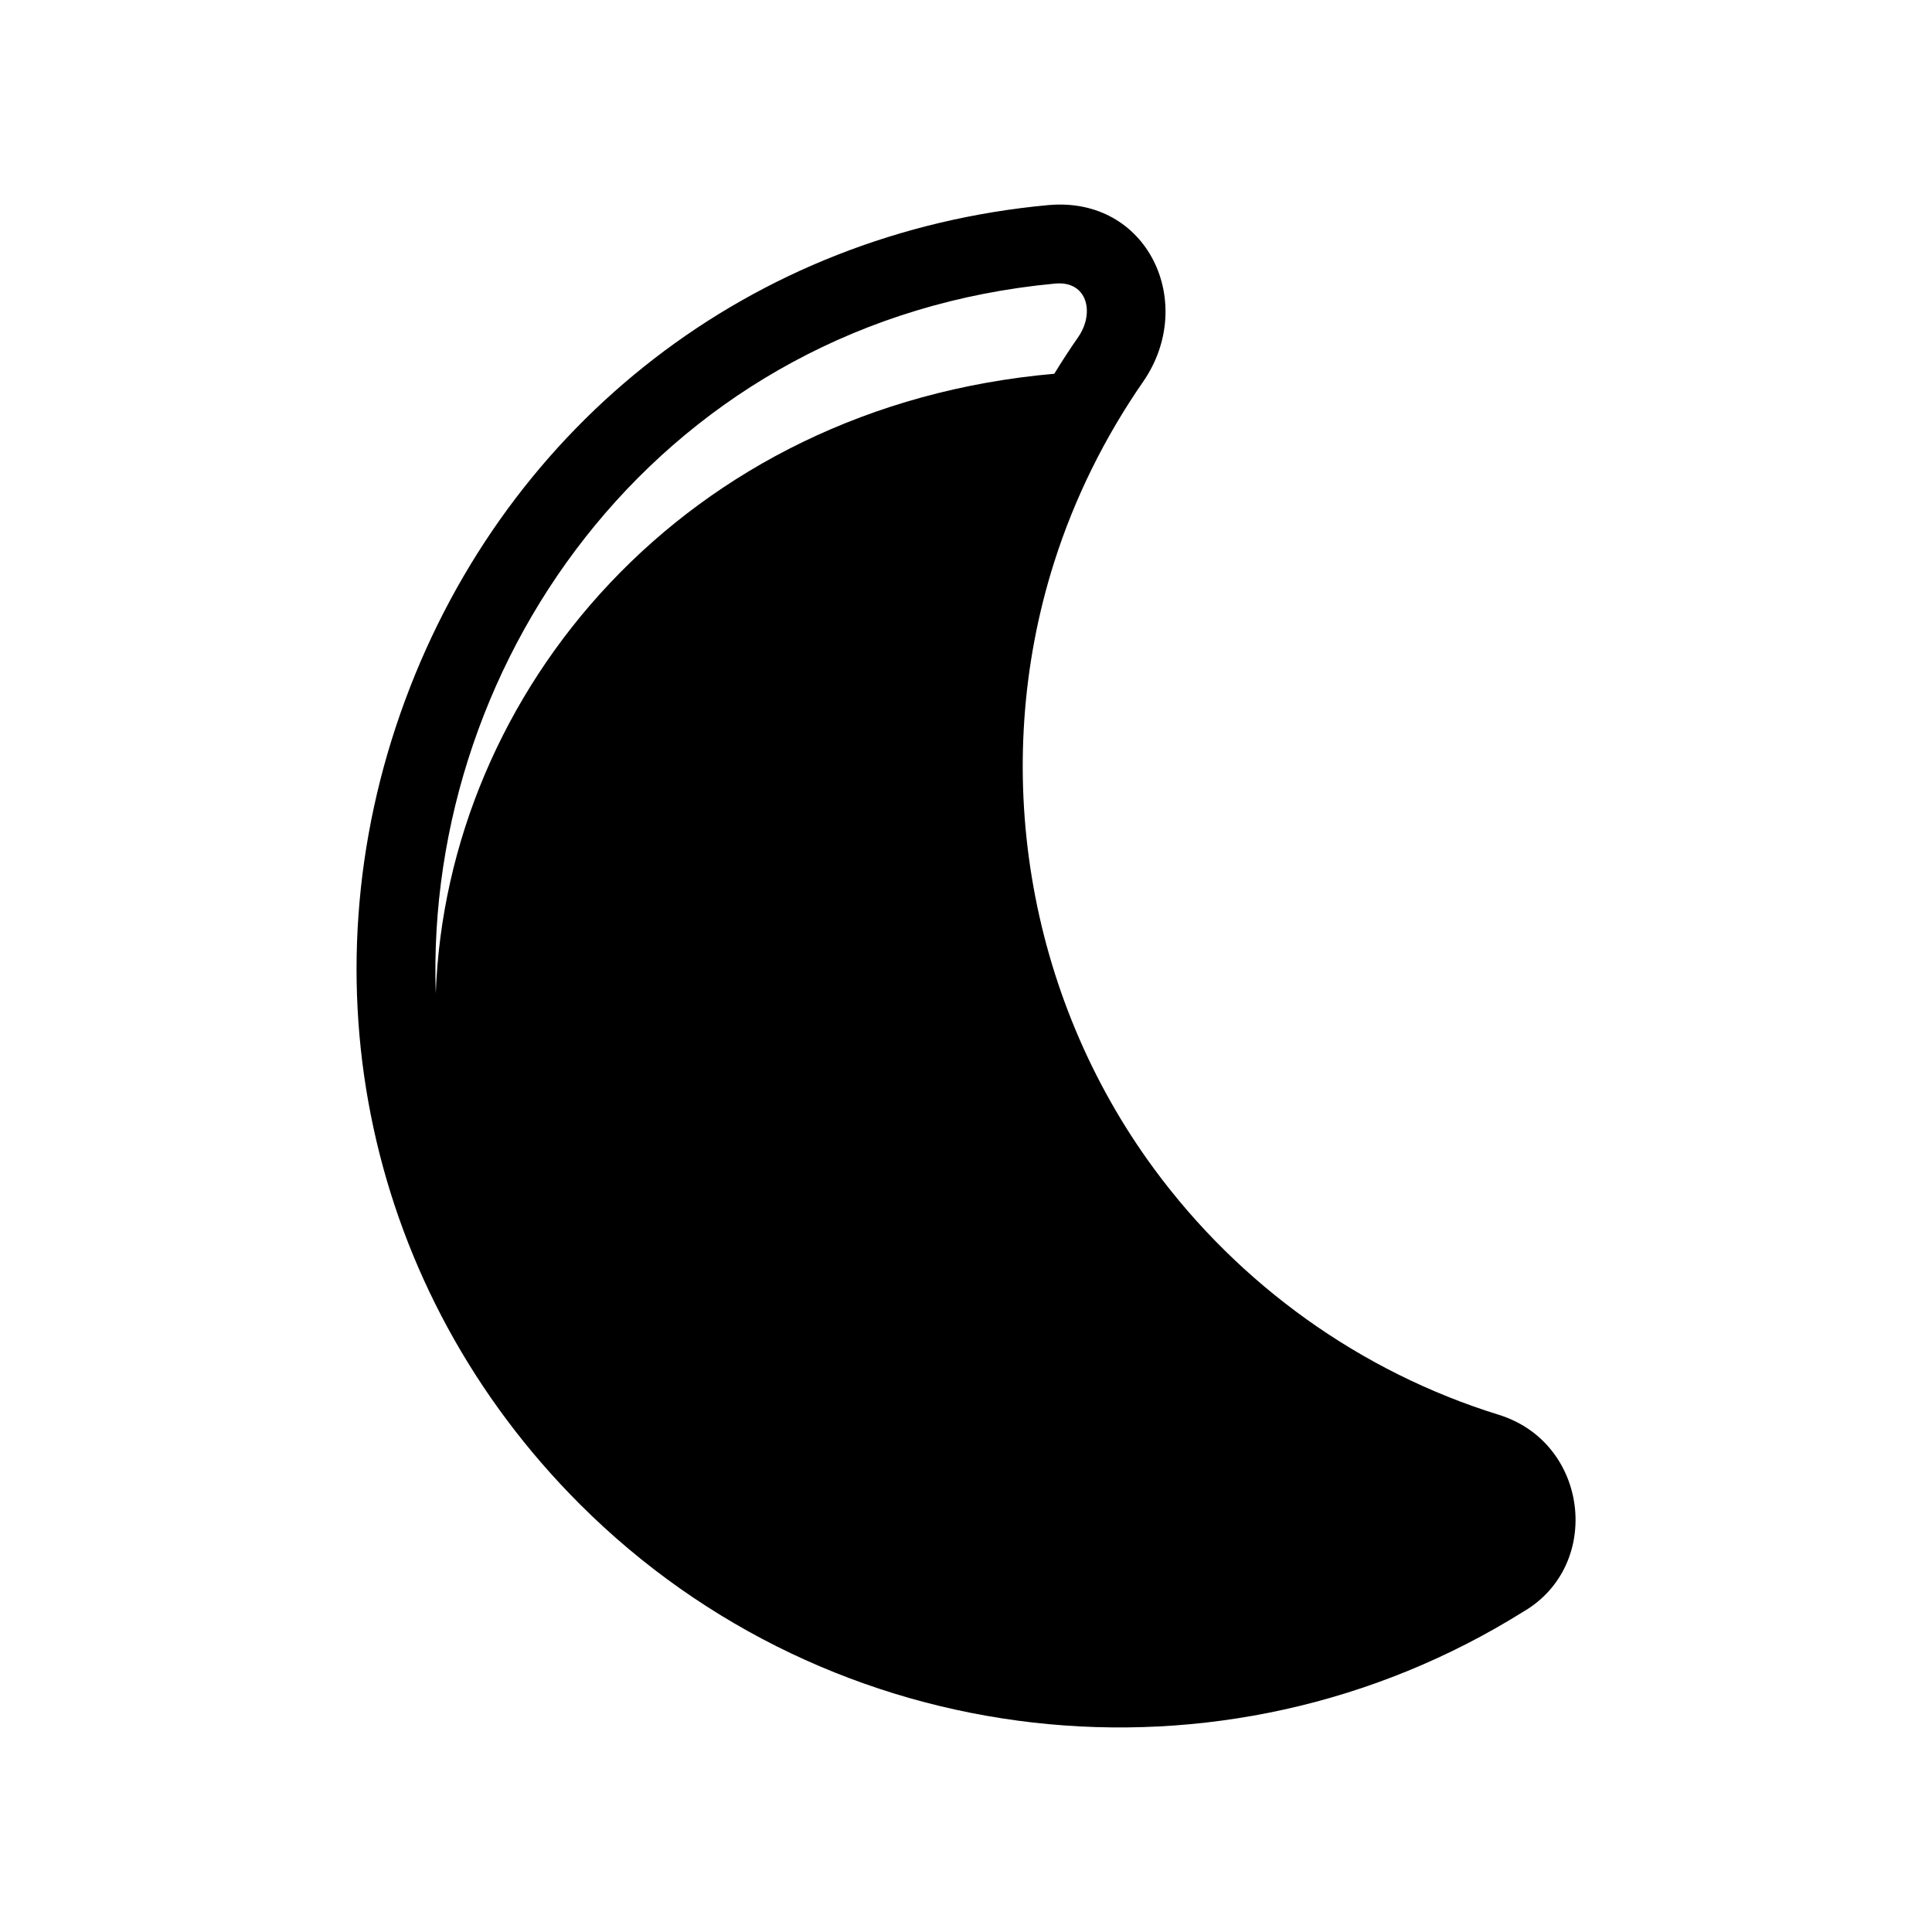 <?xml version="1.0" encoding="UTF-8"?>
<!-- Uploaded to: ICON Repo, www.svgrepo.com, Generator: ICON Repo Mixer Tools -->
<svg fill="#000000" width="800px" height="800px" version="1.1" viewBox="144 144 512 512" xmlns="http://www.w3.org/2000/svg">
 <path d="m547.78 571.06c-79.723 49.902-183.62 38.066-250.14-28.461-56.418-56.418-73.902-138.32-46.281-213.02 27.258-73.727 91.941-123.95 170.38-131.22 26.52-2.453 39.59 26.016 25.191 46.812-10.156 14.672-18.152 30.789-23.555 47.805-17.277 54.359-7.359 114.81 26.469 160.78 22.691 30.84 54.723 53.828 91.352 65.18 23.844 7.387 27.609 39.789 6.594 52.125zm-288.3-163.74c2.863-79.809 65.676-155.63 163.92-164.27 2.023-3.316 4.144-6.566 6.359-9.75 4.41-6.414 2.402-14.918-6.106-14.152-103.07 9.574-167.23 98.297-164.17 188.17z" fill-rule="evenodd"/>
</svg>